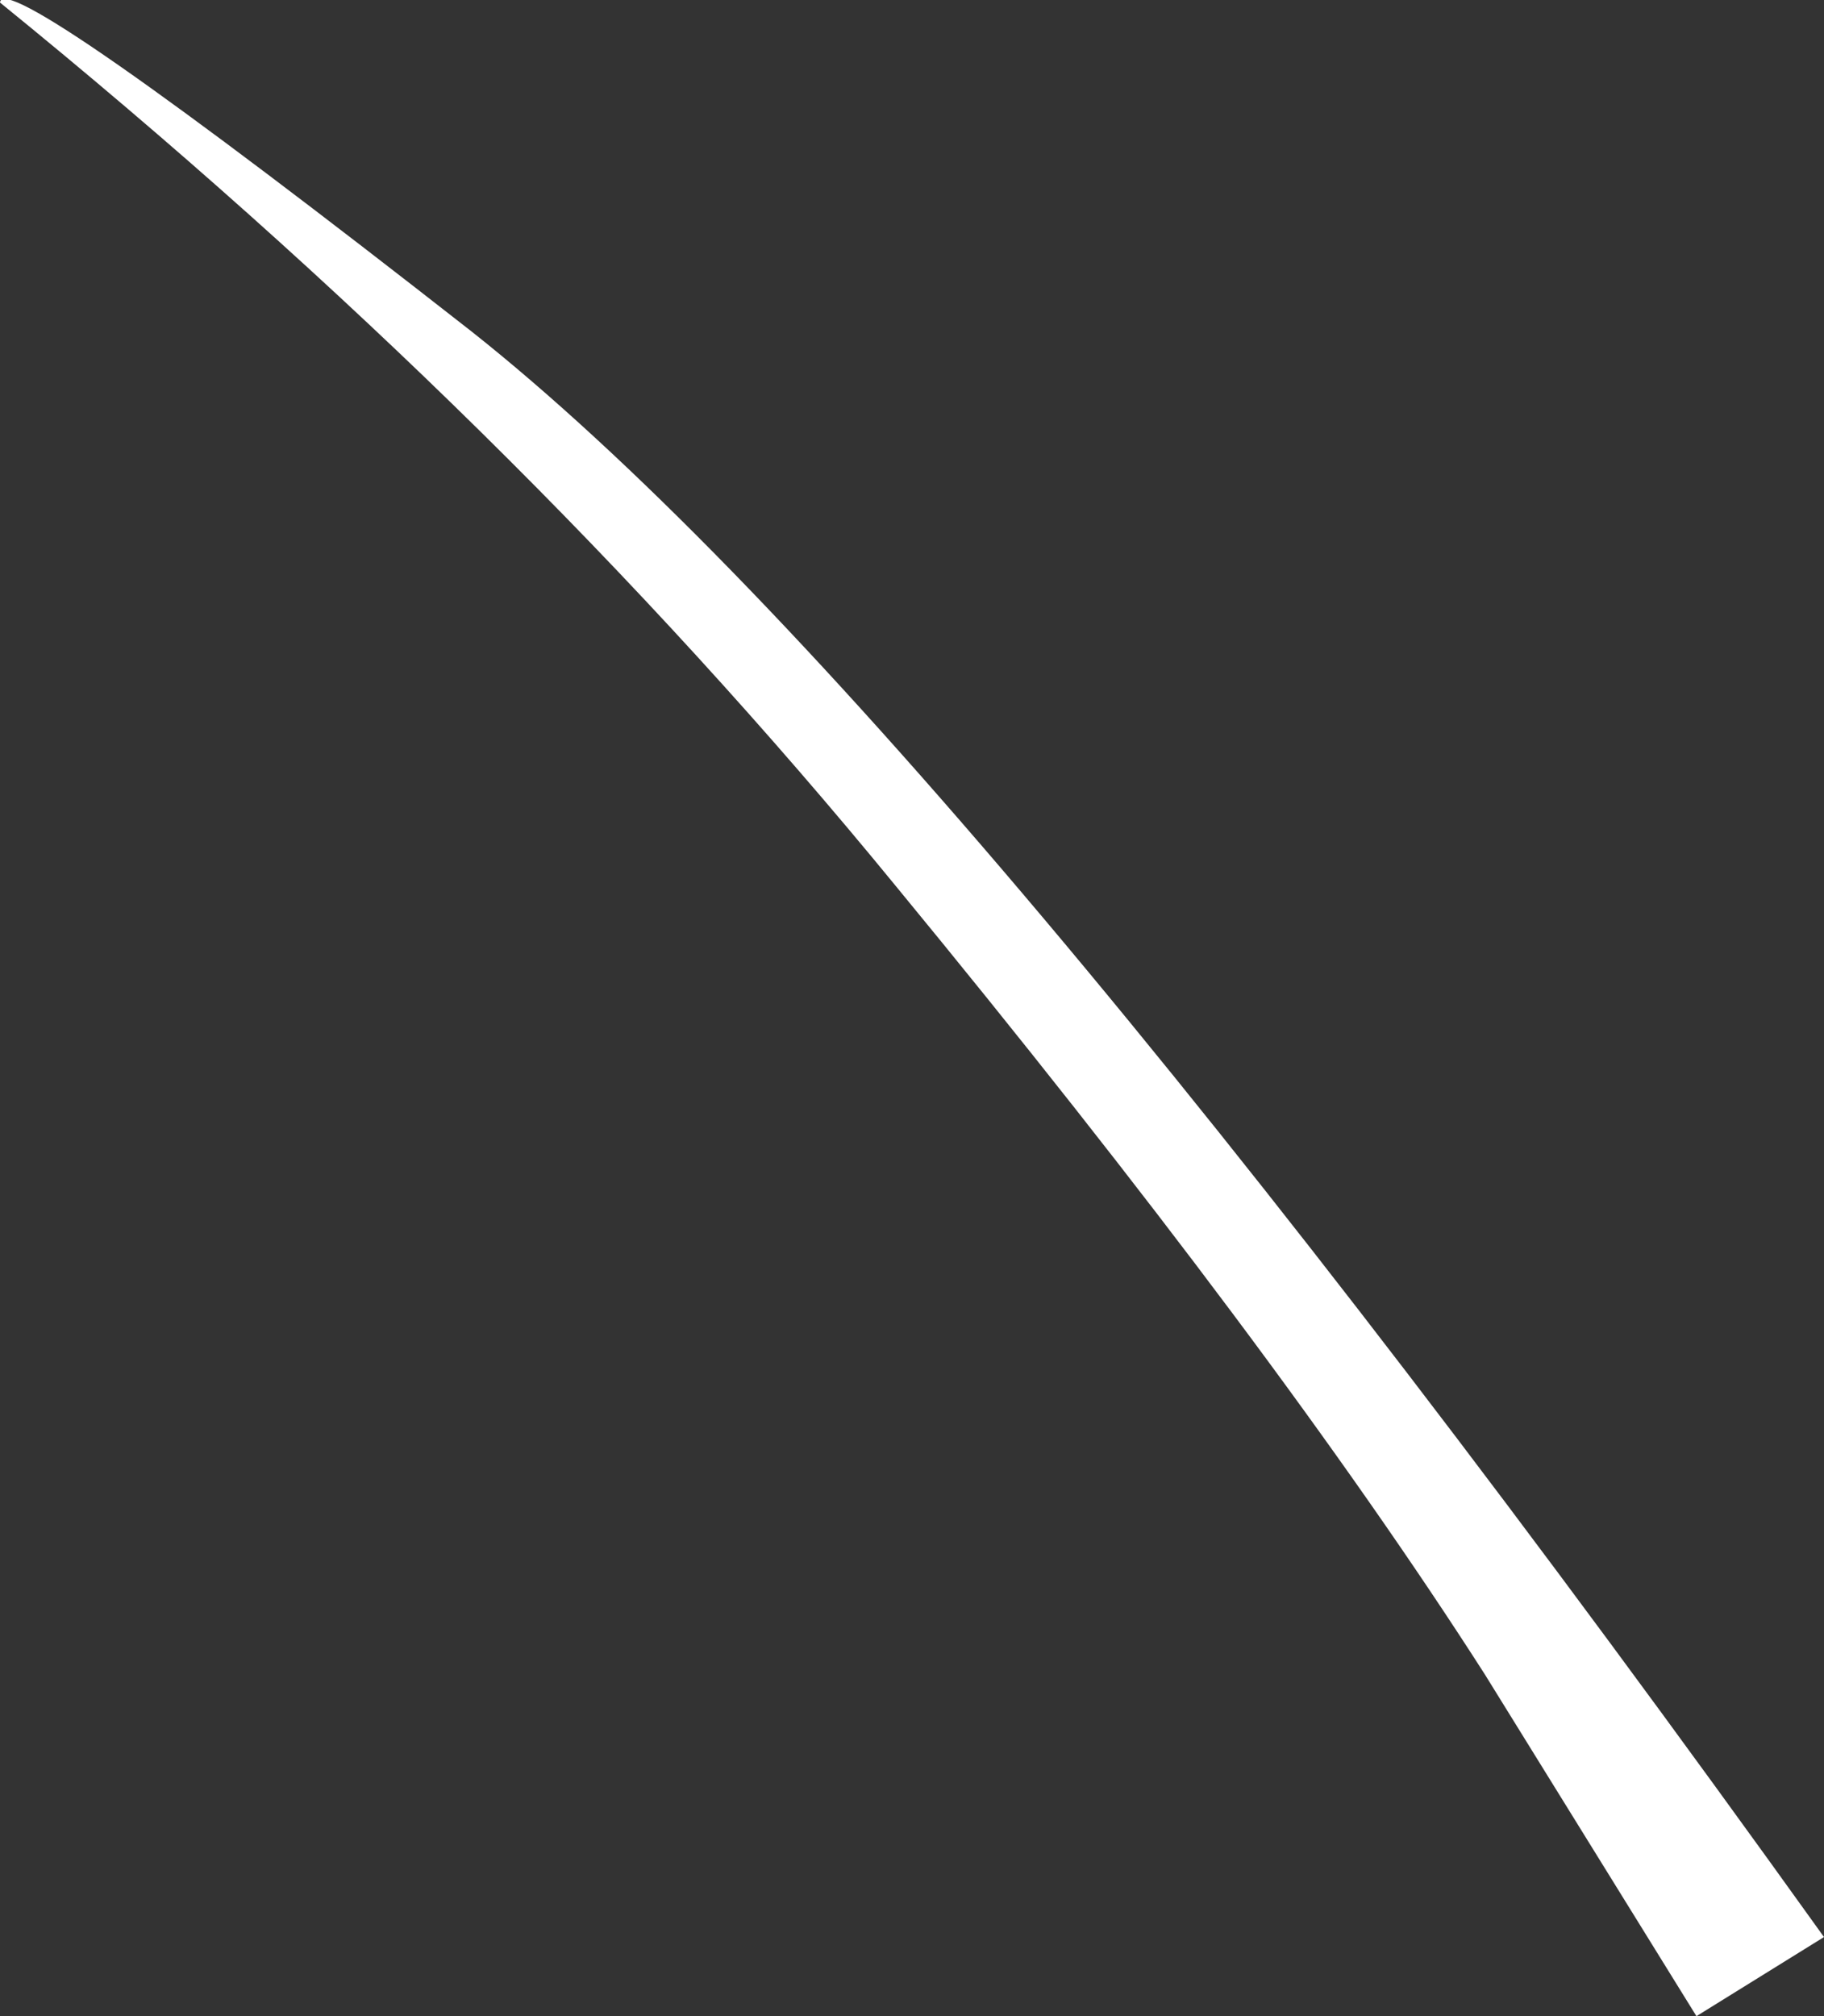 <?xml version="1.0" encoding="UTF-8" standalone="no"?>
<svg xmlns:xlink="http://www.w3.org/1999/xlink" height="39.5px" width="35.75px" xmlns="http://www.w3.org/2000/svg">
  <rect width="100%" height="100%" fill="#333333" stroke="none"/>
  <g transform="matrix(1.0, 0.0, 0.0, 1.0, 0.0, 0.05)">
    <path d="M0.0 0.0 Q0.05 -0.75 9.25 6.45 18.4 13.7 35.75 37.9 L33.25 39.45 29.1 32.75 Q25.0 26.35 17.55 17.3 10.1 8.2 0.0 0.0" fill="#ffffff" fill-rule="evenodd" stroke="none"/>
  </g>
</svg>
